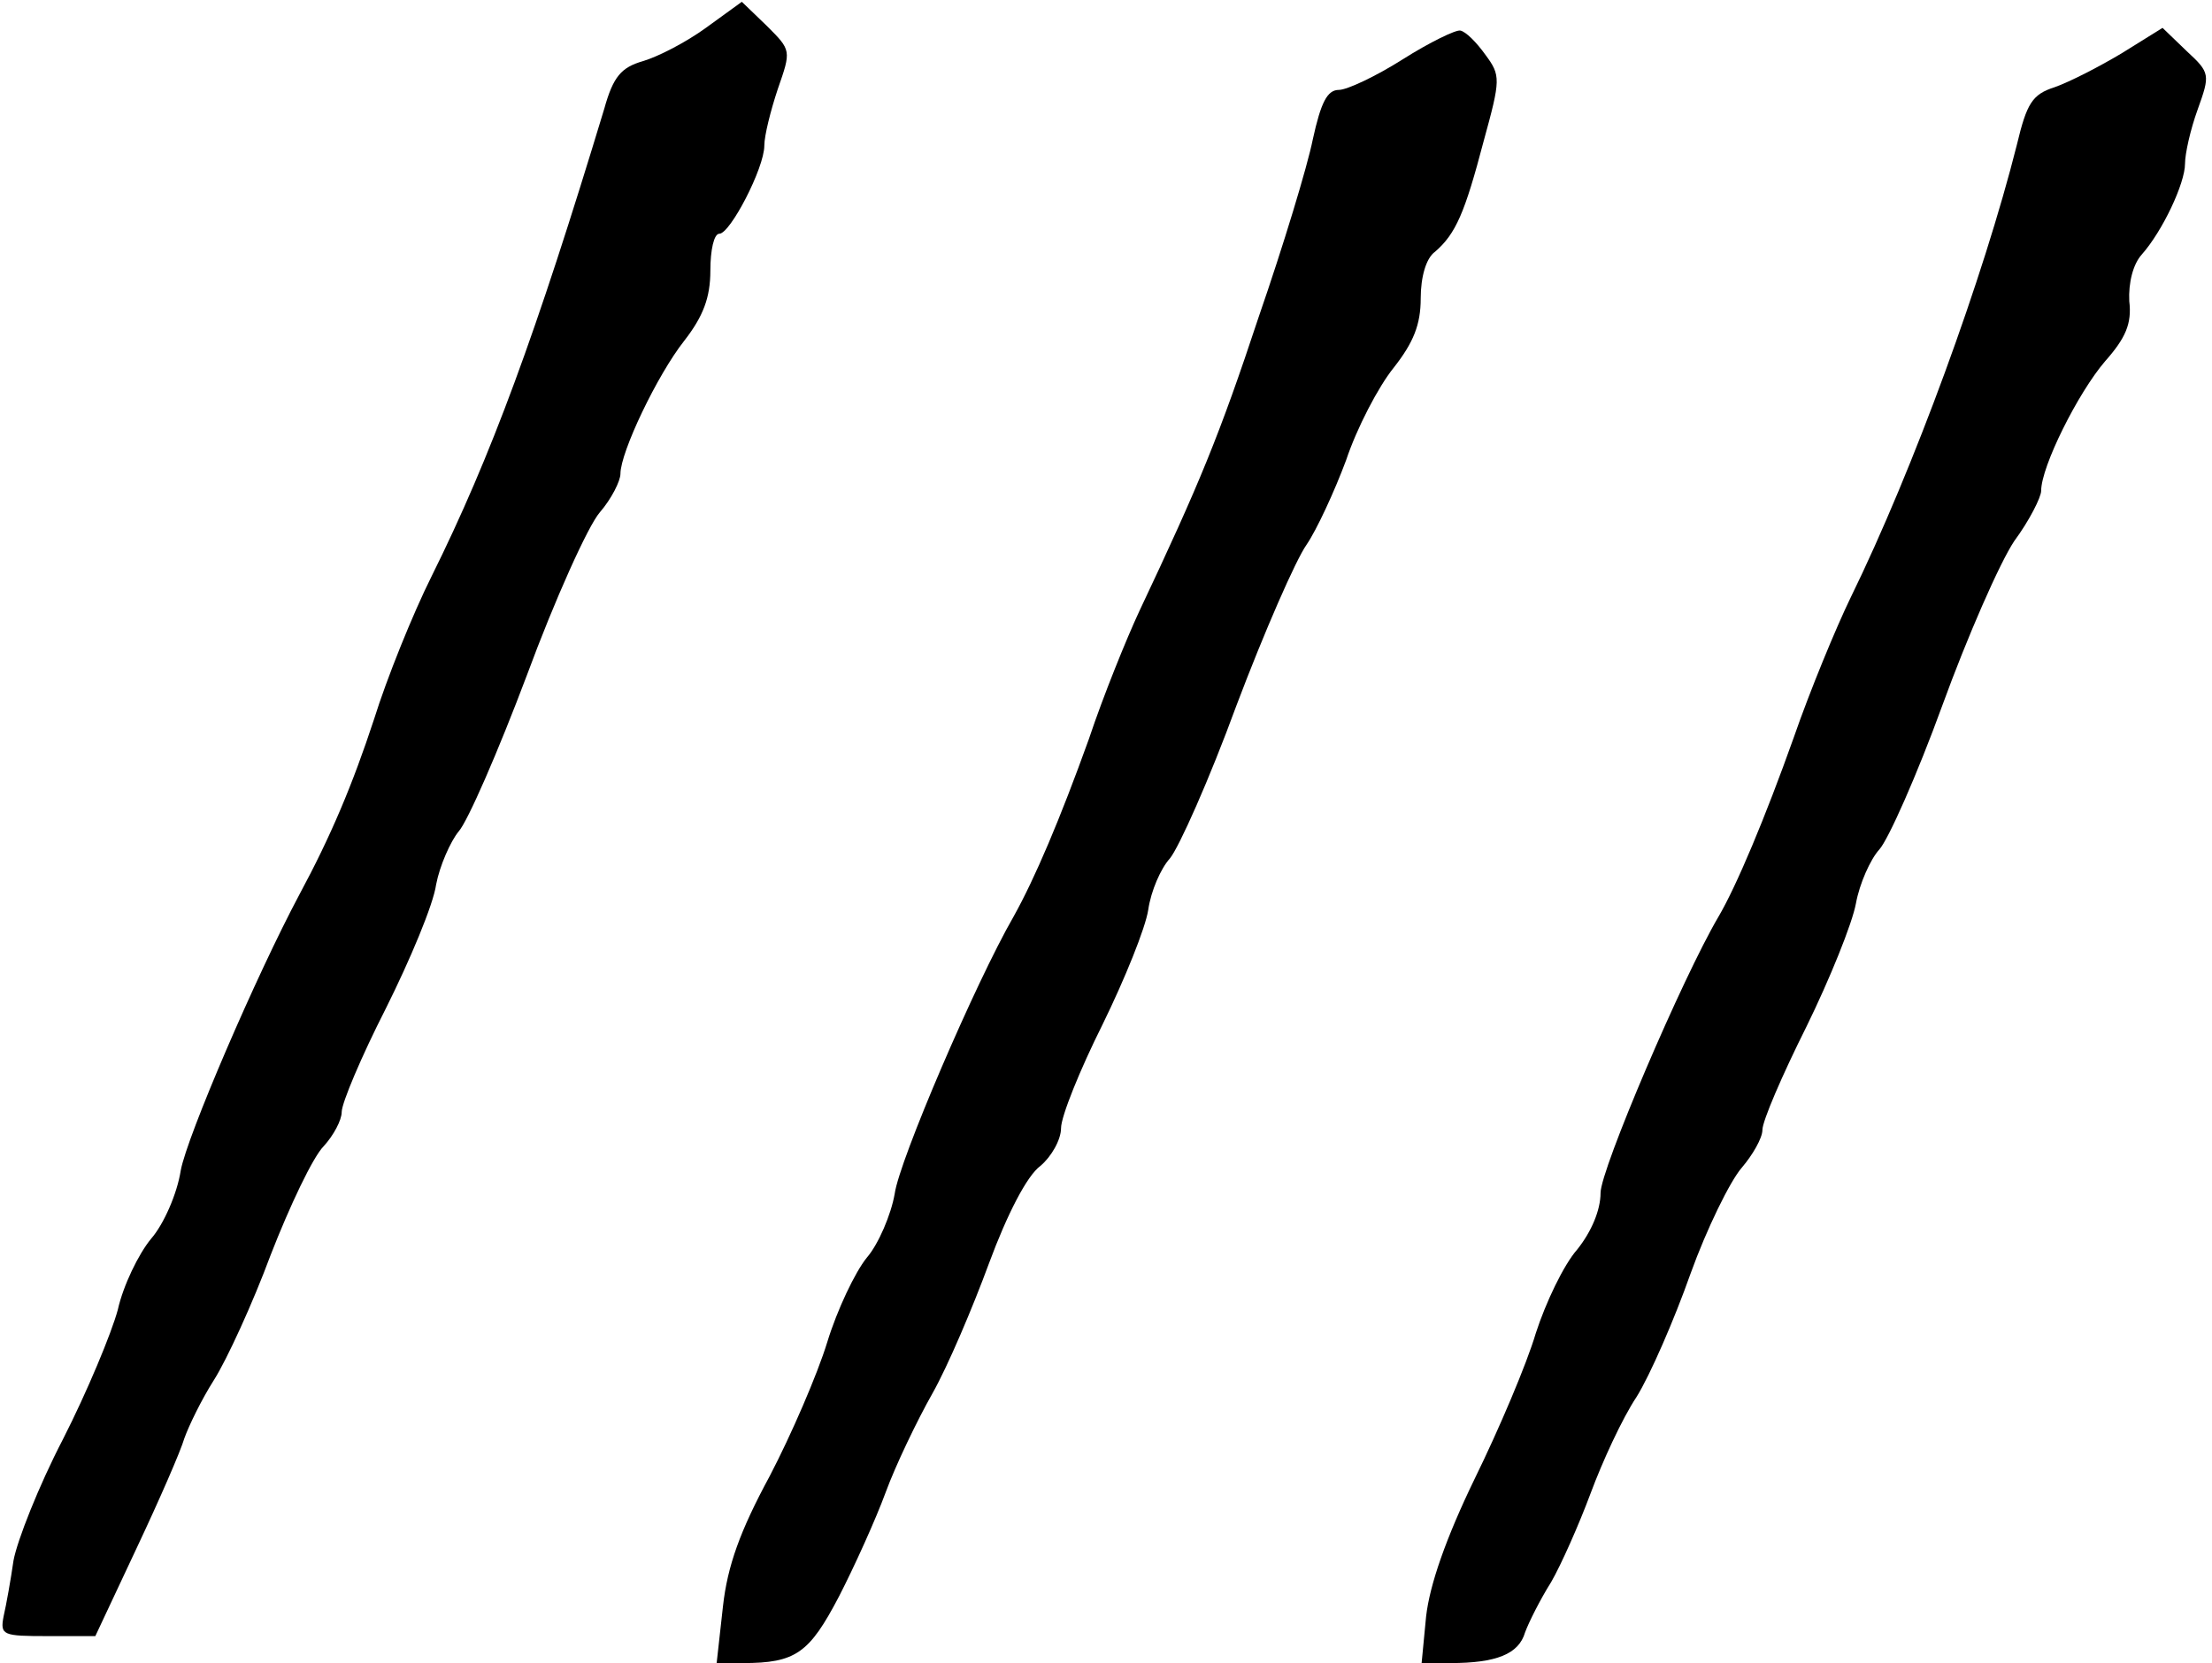 <?xml version="1.0" standalone="no"?>
<!DOCTYPE svg PUBLIC "-//W3C//DTD SVG 20010904//EN"
 "http://www.w3.org/TR/2001/REC-SVG-20010904/DTD/svg10.dtd">
<svg version="1.0" xmlns="http://www.w3.org/2000/svg"
 width="246pt" height="185pt" viewBox="0 0 246 185"
 preserveAspectRatio="xMidYMid meet">
<g transform="translate(0,185) scale(0.1,-0.1)"
fill="#000000" stroke="none">
<path d="M785 1819 c-22 -16 -53 -32 -70 -37 -24 -7 -33 -17 -43 -53 -76 -251
-126 -387 -192 -520 -21 -42 -50 -114 -64 -159 -24 -73 -48 -130 -83 -195 -48
-90 -125 -269 -132 -307 -4 -26 -19 -60 -33 -76 -14 -17 -31 -52 -37 -79 -7
-26 -34 -91 -61 -144 -27 -52 -51 -113 -55 -135 -3 -21 -8 -49 -11 -62 -4 -21
-1 -22 49 -22 l53 0 46 98 c25 53 49 108 53 122 5 14 19 43 33 65 14 22 43 85
63 139 21 54 47 109 59 121 11 12 20 29 20 38 0 10 22 62 49 115 27 54 53 116
56 138 4 21 16 48 25 59 10 11 44 89 76 174 31 84 68 166 81 181 13 15 23 35
23 43 0 24 41 110 71 148 21 27 29 48 29 78 0 23 4 41 10 41 12 0 50 73 50 98
0 11 7 39 15 63 15 43 15 43 -12 70 l-28 27 -40 -29z"/>
<path d="M1560 1784 c-30 -19 -62 -34 -71 -34 -13 0 -20 -14 -29 -55 -6 -30
-33 -119 -60 -197 -44 -133 -66 -186 -133 -328 -14 -30 -40 -94 -56 -142 -32
-89 -60 -155 -84 -198 -42 -73 -127 -271 -132 -308 -4 -23 -18 -56 -31 -71
-13 -16 -33 -58 -44 -94 -11 -36 -40 -103 -64 -149 -33 -61 -47 -100 -52 -145
l-7 -63 29 0 c59 0 74 11 107 74 17 33 41 86 52 116 11 30 35 80 52 110 17 30
45 96 63 145 20 54 42 97 57 108 12 10 23 29 23 42 0 13 21 65 46 115 25 51
48 108 51 128 3 21 14 46 24 57 10 12 44 88 74 170 31 82 66 162 78 179 11 16
31 59 44 94 12 36 36 82 53 103 22 28 30 48 30 77 0 24 6 45 16 52 23 20 33
43 54 123 19 69 19 73 2 96 -10 14 -22 26 -28 27 -5 1 -34 -13 -64 -32z"/>
<path d="M2360 1791 c-25 -15 -58 -32 -75 -38 -25 -8 -31 -18 -42 -64 -37
-147 -115 -361 -185 -504 -16 -33 -45 -103 -63 -155 -32 -90 -64 -166 -84
-200 -40 -68 -131 -281 -131 -307 0 -19 -10 -43 -26 -63 -15 -17 -35 -59 -46
-93 -10 -34 -41 -107 -68 -162 -32 -66 -50 -118 -54 -153 l-5 -52 32 0 c51 0
76 10 83 34 4 11 17 37 29 56 11 19 31 64 44 99 13 35 35 83 51 107 15 24 42
86 60 137 18 50 44 103 57 118 12 14 23 33 23 42 0 10 22 61 49 115 26 53 51
115 55 137 4 22 16 49 26 60 10 11 42 83 70 160 28 77 64 159 80 183 17 23 30
49 30 56 0 27 41 109 71 144 23 26 30 42 27 67 -1 20 4 41 14 52 23 26 48 79
48 101 0 11 6 38 14 60 14 39 14 41 -12 65 l-27 26 -45 -28z"/>
</g>
</svg>
